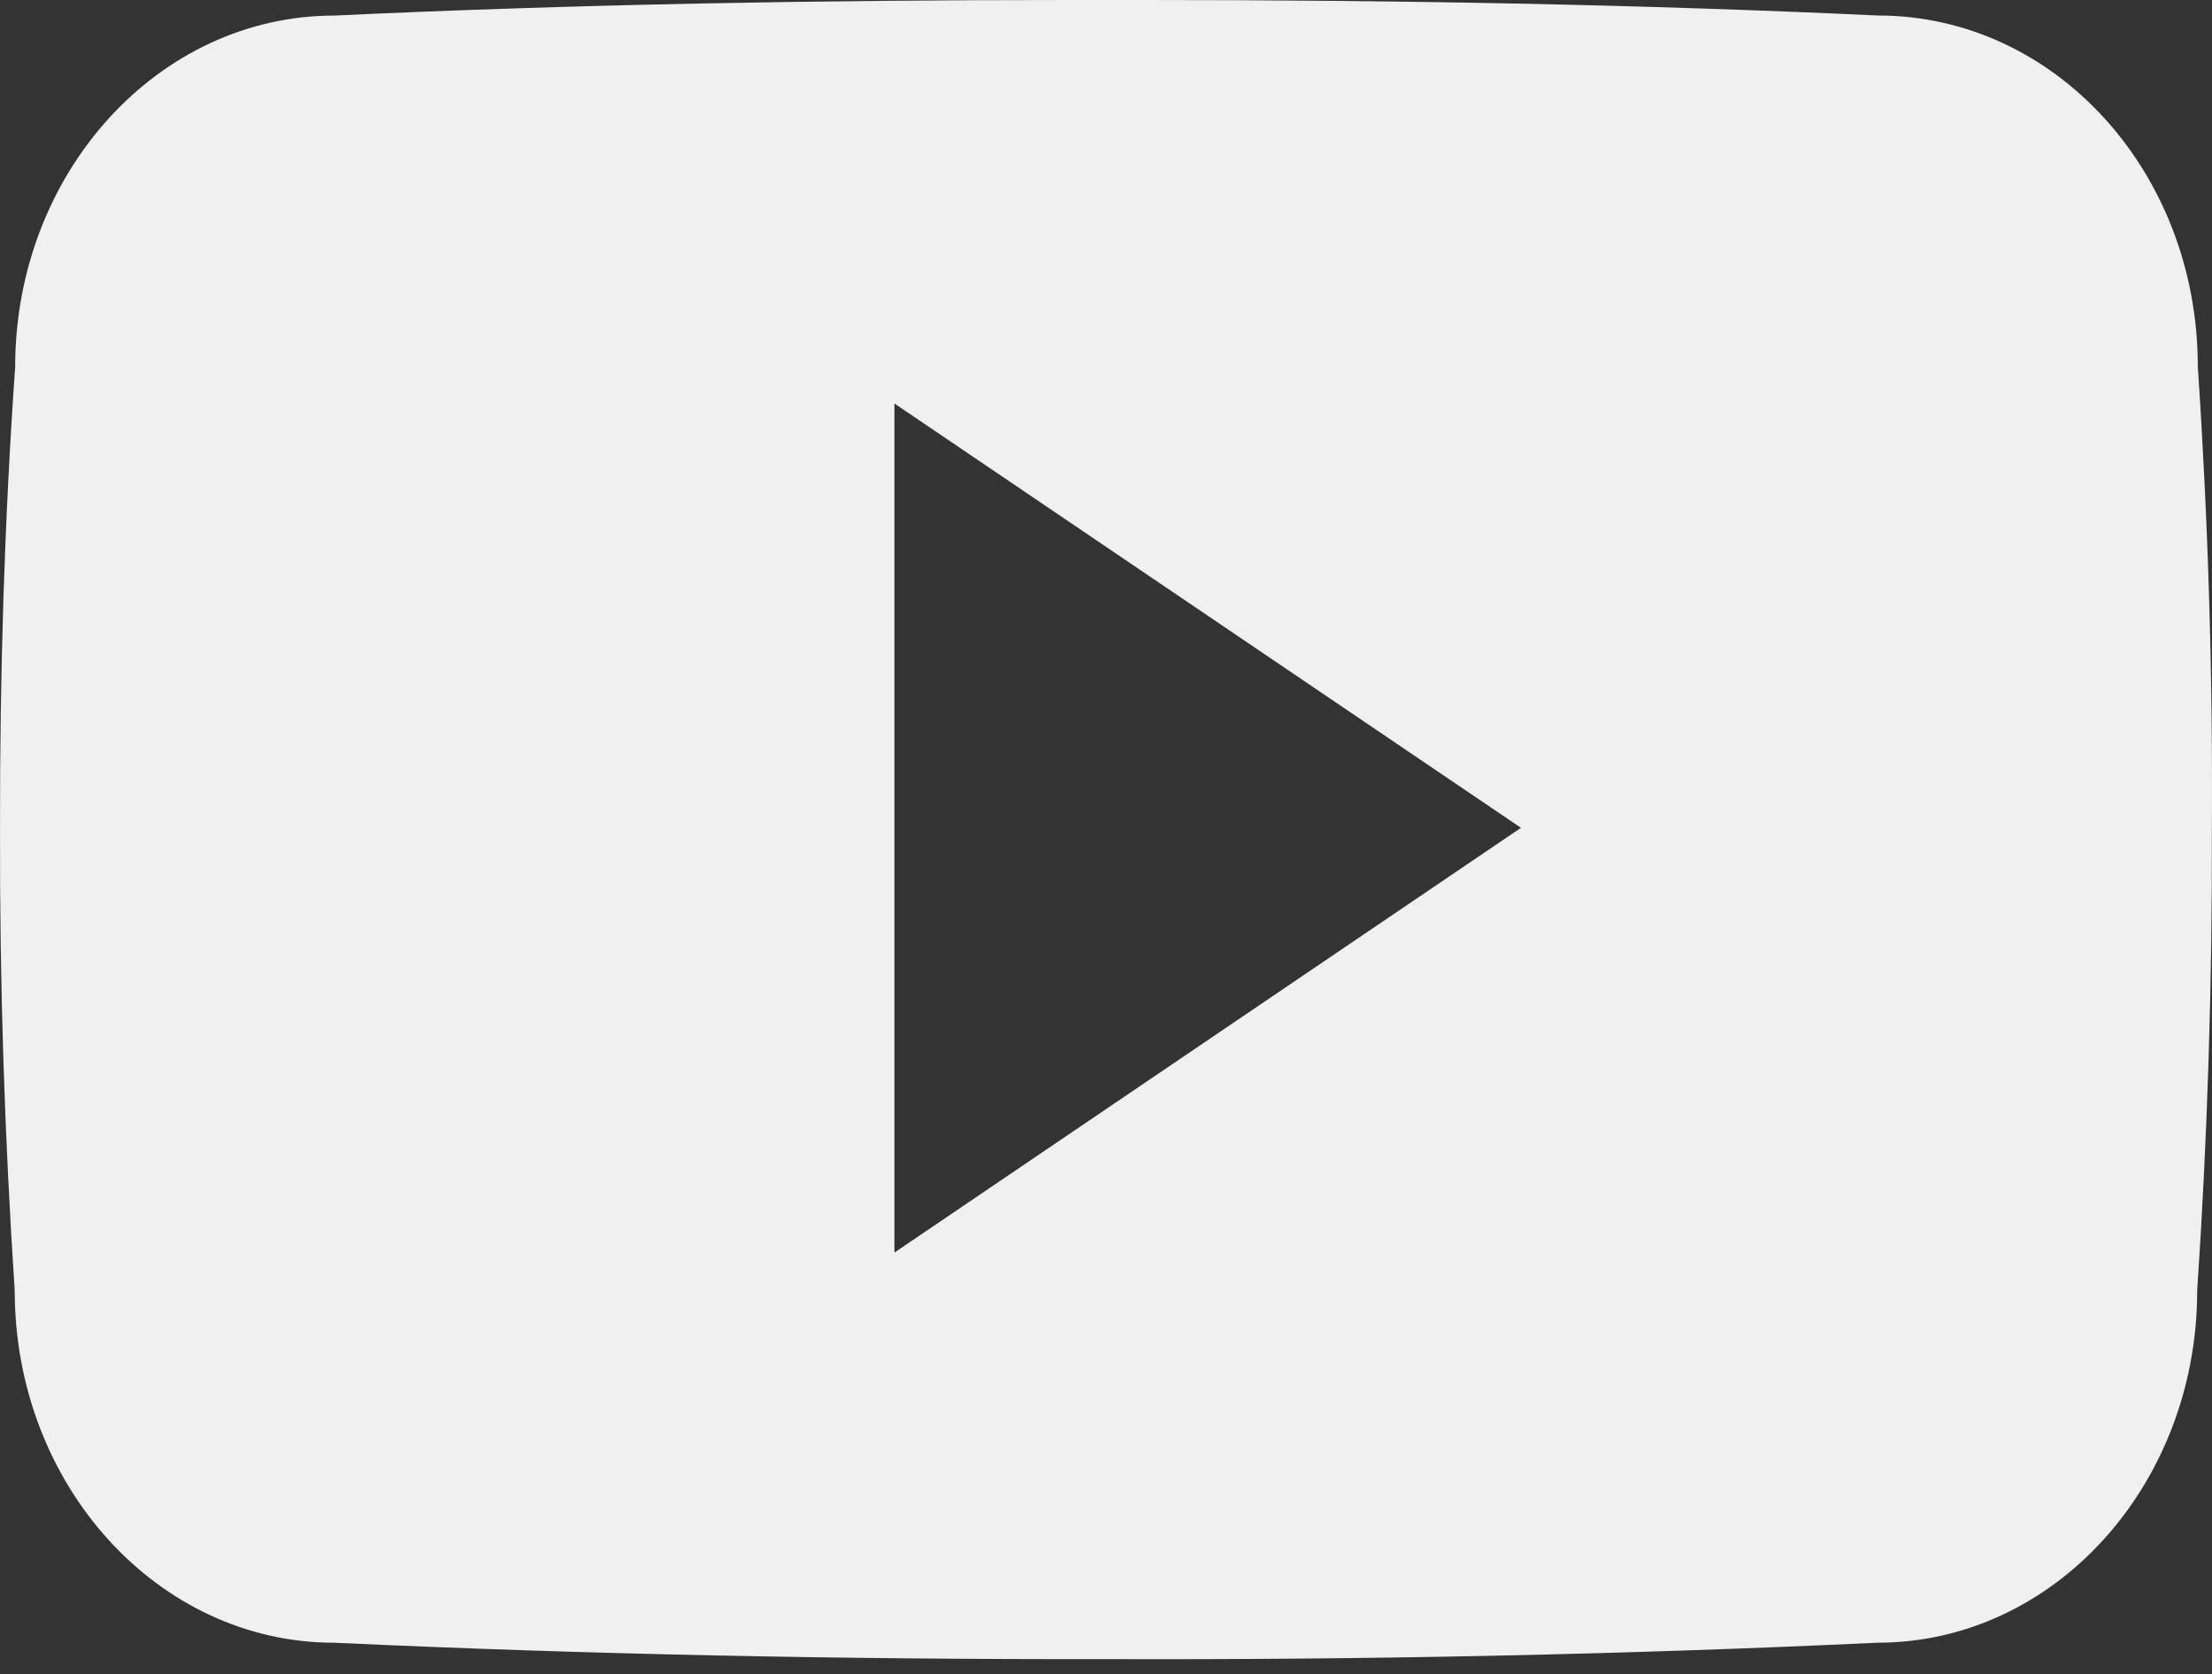 <?xml version="1.0" encoding="UTF-8"?> <svg xmlns="http://www.w3.org/2000/svg" width="144" height="109" viewBox="0 0 144 109" fill="none"><rect x="0" y="0" width="144" height="109" fill="#333333" stroke="none"/> <path d="M143.075 23.85C143.075 11.192 133.765 1.01 122.26 1.01C106.677 0.281 90.784 0 74.543 0H69.479C53.277 0 37.356 0.281 21.773 1.013C10.297 1.013 0.986 11.251 0.986 23.909C0.283 33.92 -0.015 43.934 0.002 53.948C-0.026 63.962 0.292 73.985 0.958 84.017C0.958 96.675 10.269 106.942 21.745 106.942C38.116 107.702 54.909 108.039 71.983 108.011C89.085 108.067 105.831 107.711 122.221 106.942C133.725 106.942 143.036 96.675 143.036 84.017C143.711 73.975 144.02 63.962 143.992 53.92C144.056 43.906 143.75 33.883 143.075 23.85ZM58.228 81.542V26.269L99.014 53.892L58.228 81.542Z" fill="#F0F0F0"></path> </svg> 
